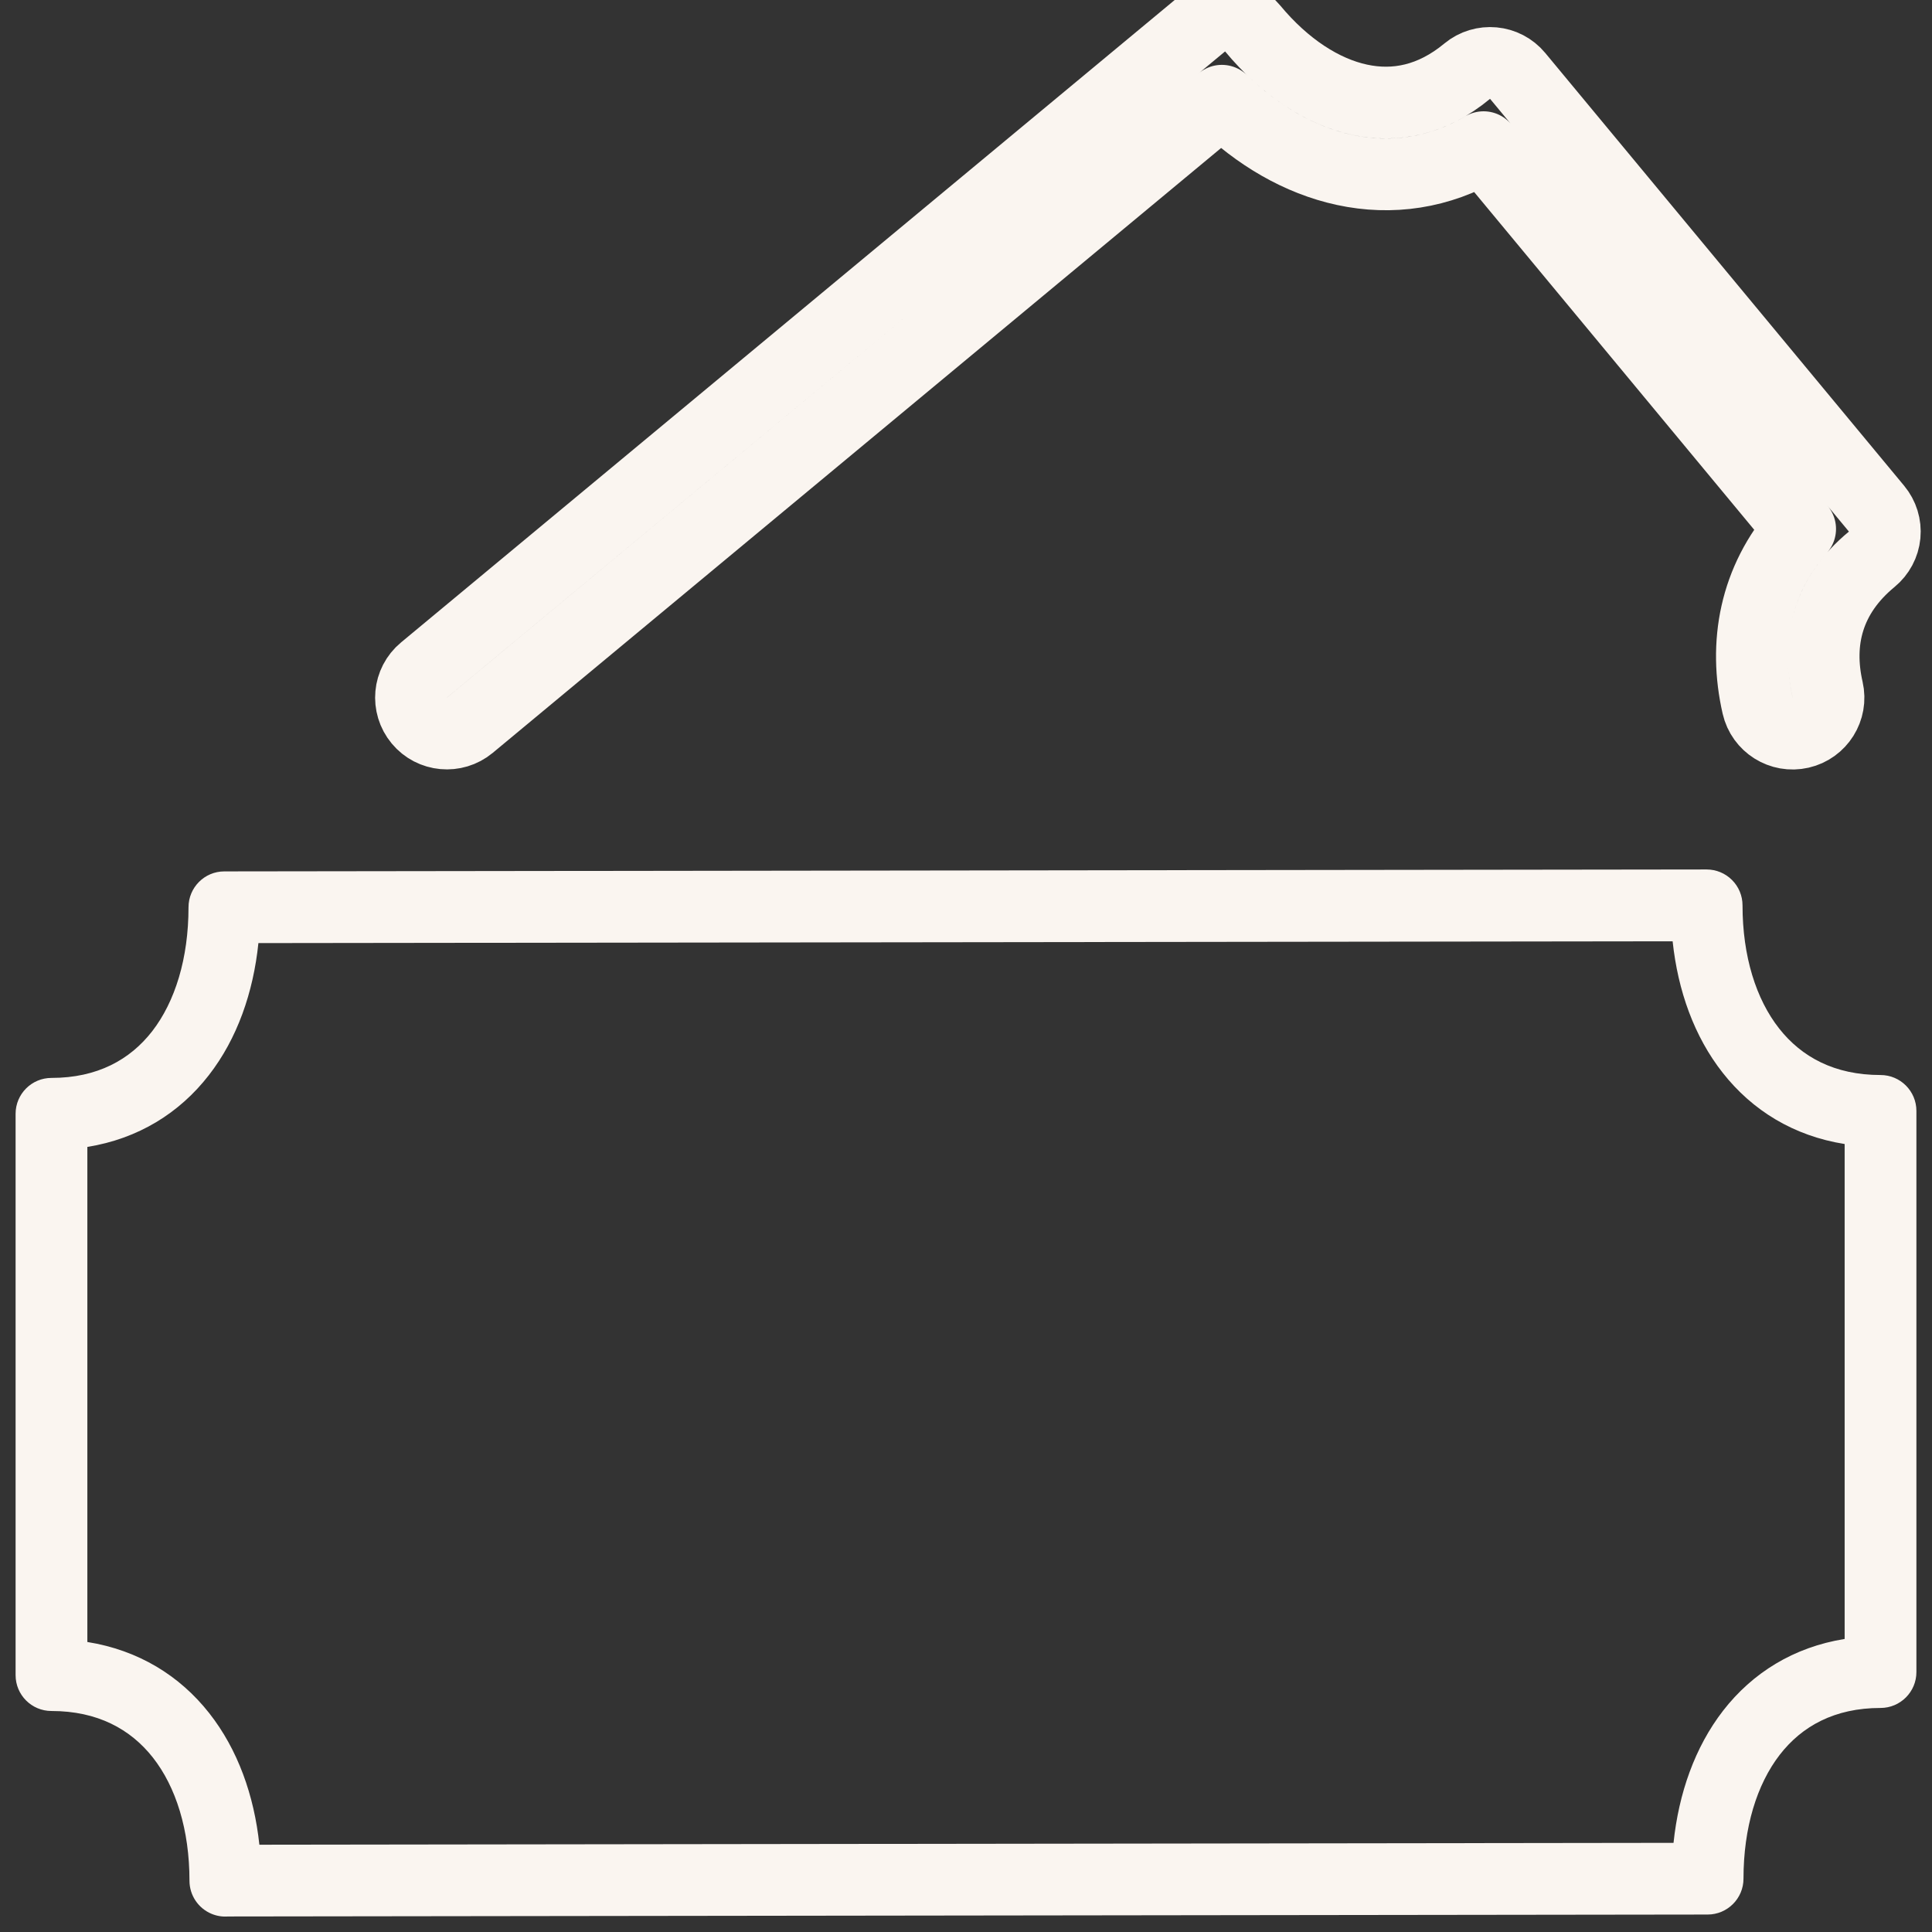 <svg width="28" height="28" viewBox="0 0 28 28" fill="none" xmlns="http://www.w3.org/2000/svg"><rect x="0" y="0" width="28" height="28" fill="#333333" stroke="none"/><g clip-path="url(#clip0_951_18815)"><path fill-rule="evenodd" clip-rule="evenodd" d="M25.101 12.753C25.199 12.85 25.254 12.983 25.254 13.121C25.254 13.859 25.45 14.481 25.785 14.906C26.109 15.318 26.587 15.58 27.254 15.58C27.541 15.58 27.774 15.813 27.774 16.1V24.233C27.774 24.52 27.541 24.753 27.254 24.753C26.589 24.753 26.115 25.017 25.794 25.431C25.462 25.86 25.268 26.487 25.268 27.227C25.268 27.514 25.035 27.747 24.748 27.747L3.305 27.775C3.225 27.781 3.144 27.769 3.067 27.737C2.873 27.657 2.746 27.467 2.746 27.257C2.746 26.519 2.55 25.897 2.215 25.471C1.891 25.06 1.413 24.797 0.746 24.797C0.459 24.797 0.226 24.565 0.226 24.277V16.142C0.226 15.855 0.459 15.622 0.746 15.622C1.411 15.622 1.885 15.358 2.206 14.945C2.538 14.516 2.732 13.889 2.732 13.149C2.732 12.862 2.964 12.629 3.251 12.629L24.733 12.601C24.871 12.601 25.003 12.655 25.101 12.753ZM3.759 26.735L24.254 26.708C24.329 25.992 24.562 25.323 24.972 24.793C25.397 24.245 25.994 23.872 26.734 23.753V16.58C25.995 16.463 25.396 16.093 24.968 15.549C24.553 15.023 24.317 14.357 24.241 13.642L3.745 13.668C3.671 14.384 3.438 15.053 3.027 15.582C2.602 16.13 2.005 16.503 1.266 16.622V23.797C2.005 23.915 2.604 24.284 3.032 24.828C3.446 25.354 3.683 26.02 3.759 26.735Z" fill="#FAF5F0"/><path fill-rule="evenodd" clip-rule="evenodd" d="M17.803 0.227C17.941 0.24 18.067 0.307 18.155 0.413C18.623 0.977 19.172 1.331 19.704 1.445C20.218 1.556 20.754 1.454 21.263 1.032C21.484 0.849 21.812 0.879 21.995 1.1L27.196 7.372C27.285 7.479 27.327 7.616 27.314 7.754C27.301 7.891 27.233 8.018 27.126 8.106C26.492 8.628 26.326 9.293 26.487 9.996C26.551 10.276 26.376 10.555 26.096 10.619C25.816 10.683 25.537 10.508 25.473 10.228C25.268 9.333 25.431 8.412 26.089 7.666L21.501 2.133C20.858 2.512 20.161 2.608 19.485 2.462C18.83 2.321 18.222 1.96 17.708 1.46L6.809 10.511C6.588 10.694 6.26 10.664 6.077 10.443C5.893 10.222 5.923 9.894 6.144 9.711L17.423 0.345C17.529 0.257 17.666 0.214 17.803 0.227Z" stroke="#FAF5F0" stroke-width="1.04" stroke-linecap="round" stroke-linejoin="round"/></g><defs><clipPath id="clip0_951_18815"><rect width="28" height="28" fill="white"/></clipPath></defs></svg>
